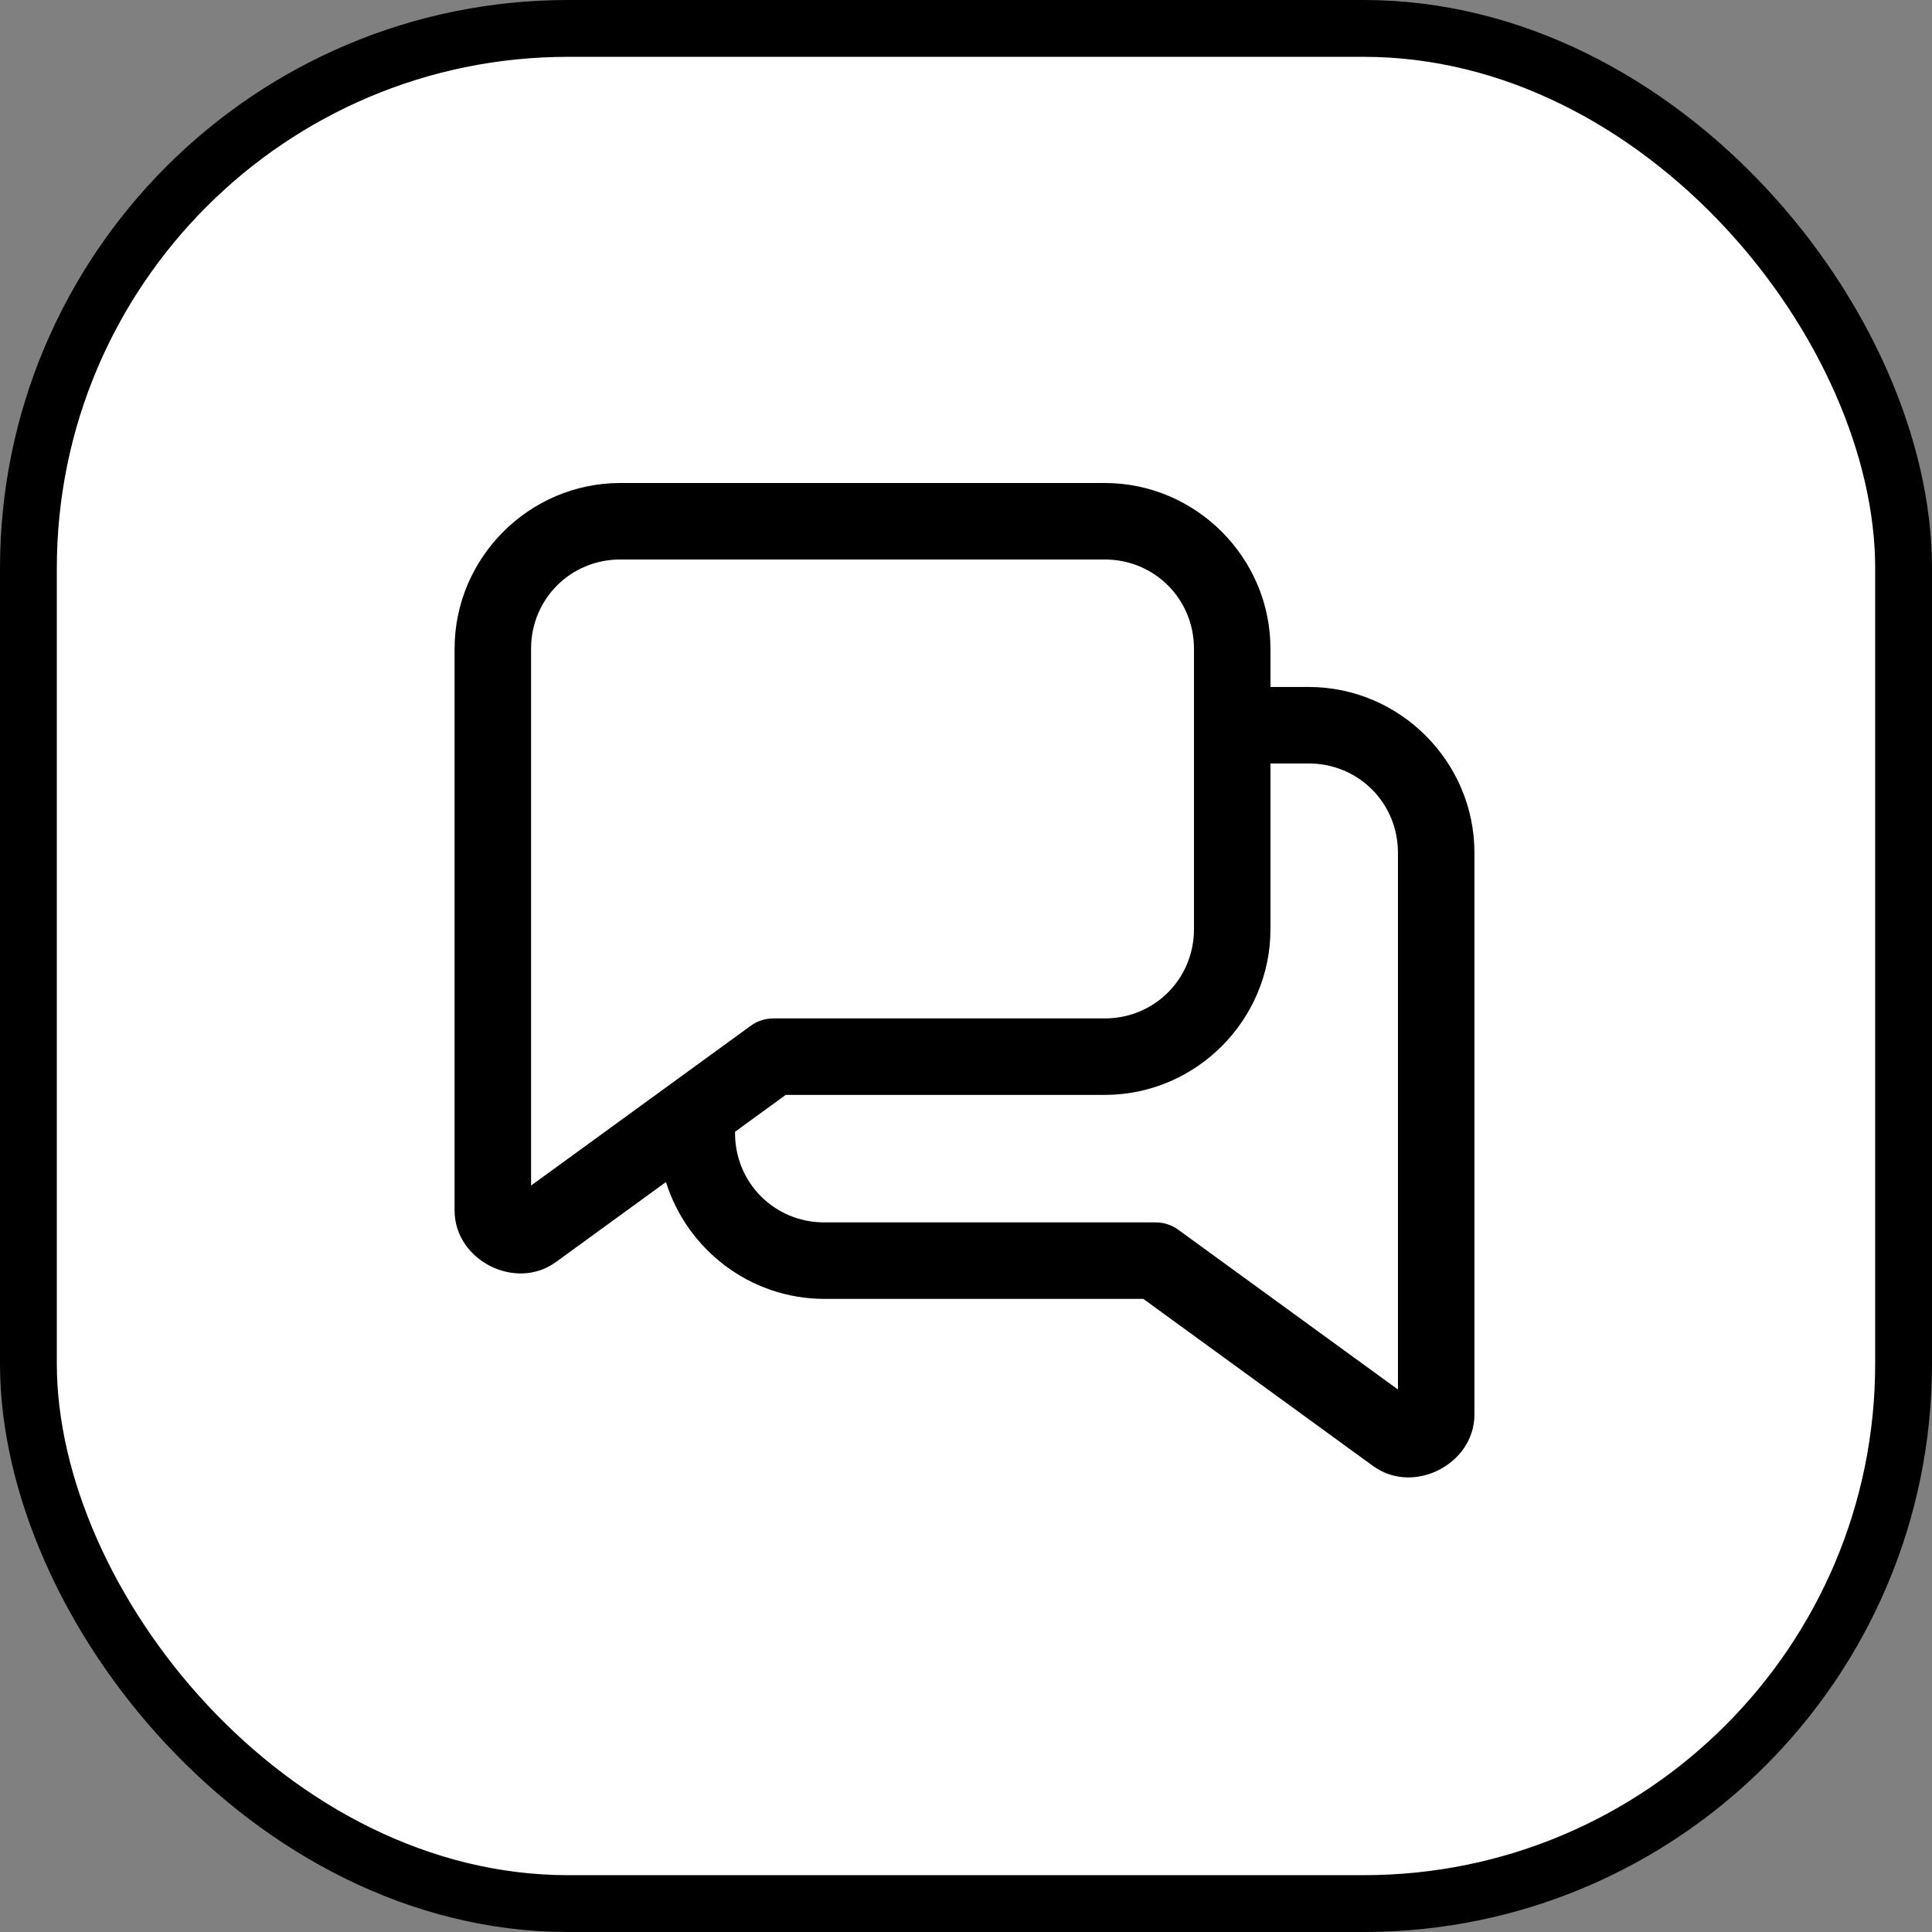 <?xml version="1.0" encoding="UTF-8"?> <svg xmlns="http://www.w3.org/2000/svg" width="68" height="68" viewBox="0 0 68 68" fill="none"><rect x="0" y="0" width="68" height="68" fill="#808080" stroke="none"/><rect x="1" y="1" width="66" height="66" rx="19" fill="white"></rect><path d="M21.833 17C18.628 17 16 19.628 16 22.833V37.191V42.607C16 44.358 18.145 45.452 19.561 44.423C19.562 44.423 19.563 44.423 19.563 44.423L23.44 41.603C24.18 43.977 26.405 45.716 29.012 45.716H40.24L48.332 51.602C48.333 51.602 48.333 51.602 48.334 51.602C49.751 52.631 51.895 51.537 51.895 49.786V44.37V30.012C51.895 26.807 49.268 24.179 46.062 24.179H44.716V22.833C44.716 19.628 42.089 17 38.883 17H21.833ZM21.833 19.692H38.883C40.633 19.692 42.024 21.083 42.024 22.833V32.704C42.024 34.454 40.633 35.845 38.883 35.845H27.217C26.933 35.845 26.655 35.935 26.425 36.103L18.692 41.727V37.191V22.833C18.692 21.083 20.083 19.692 21.833 19.692ZM44.716 26.871H46.062C47.812 26.871 49.203 28.262 49.203 30.012V44.37V48.906L41.47 43.282C41.24 43.114 40.963 43.024 40.678 43.024H29.012C27.262 43.024 25.871 41.633 25.871 39.883V39.834L27.655 38.537H38.883C42.089 38.537 44.716 35.91 44.716 32.704V26.871Z" fill="black"></path><rect x="1" y="1" width="66" height="66" rx="19" stroke="black" stroke-width="2"></rect></svg> 